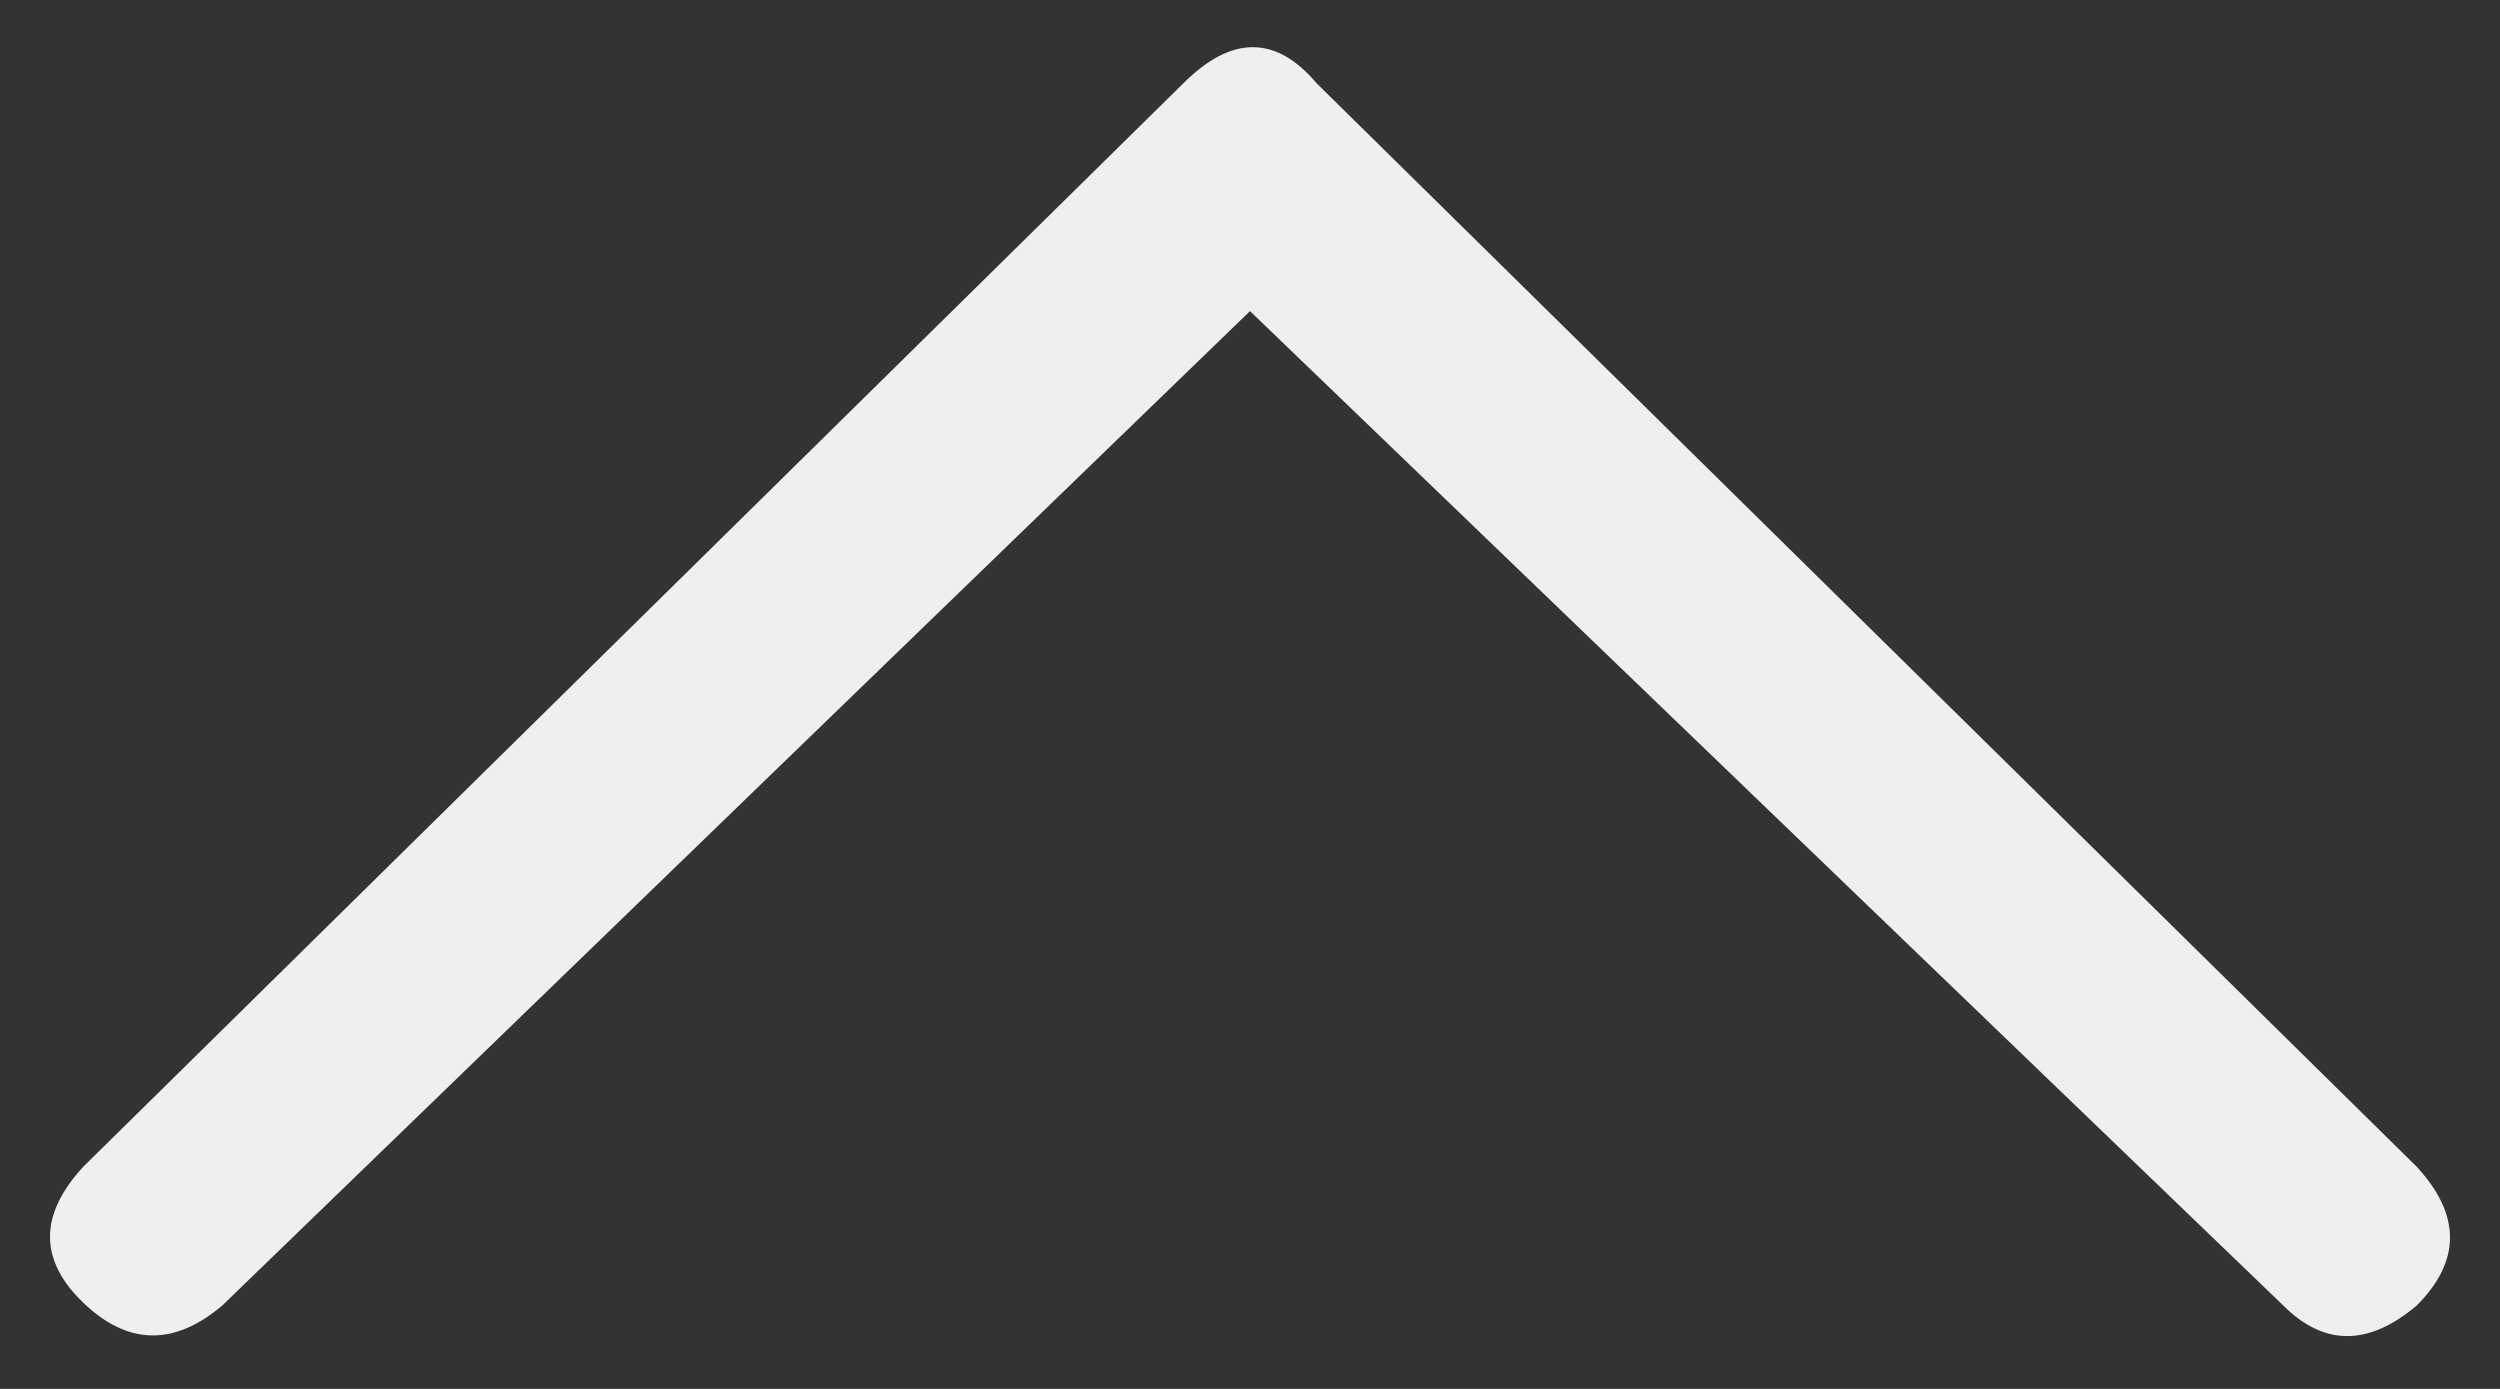 <svg width="18" height="10" viewBox="0 0 18 10" fill="none" xmlns="http://www.w3.org/2000/svg">
<rect x="0" y="0" width="18" height="10" fill="#333333" stroke="none"/>
<path d="M16.44 9.4L9 2.24L1.6 9.4C1.253 9.693 0.92 9.687 0.6 9.38C0.28 9.073 0.28 8.747 0.6 8.4L8.52 0.6C8.867 0.253 9.187 0.253 9.48 0.6L17.4 8.4C17.72 8.747 17.72 9.08 17.4 9.4C17.053 9.693 16.733 9.693 16.44 9.4Z" fill="#EFEFEF"/>
</svg>

